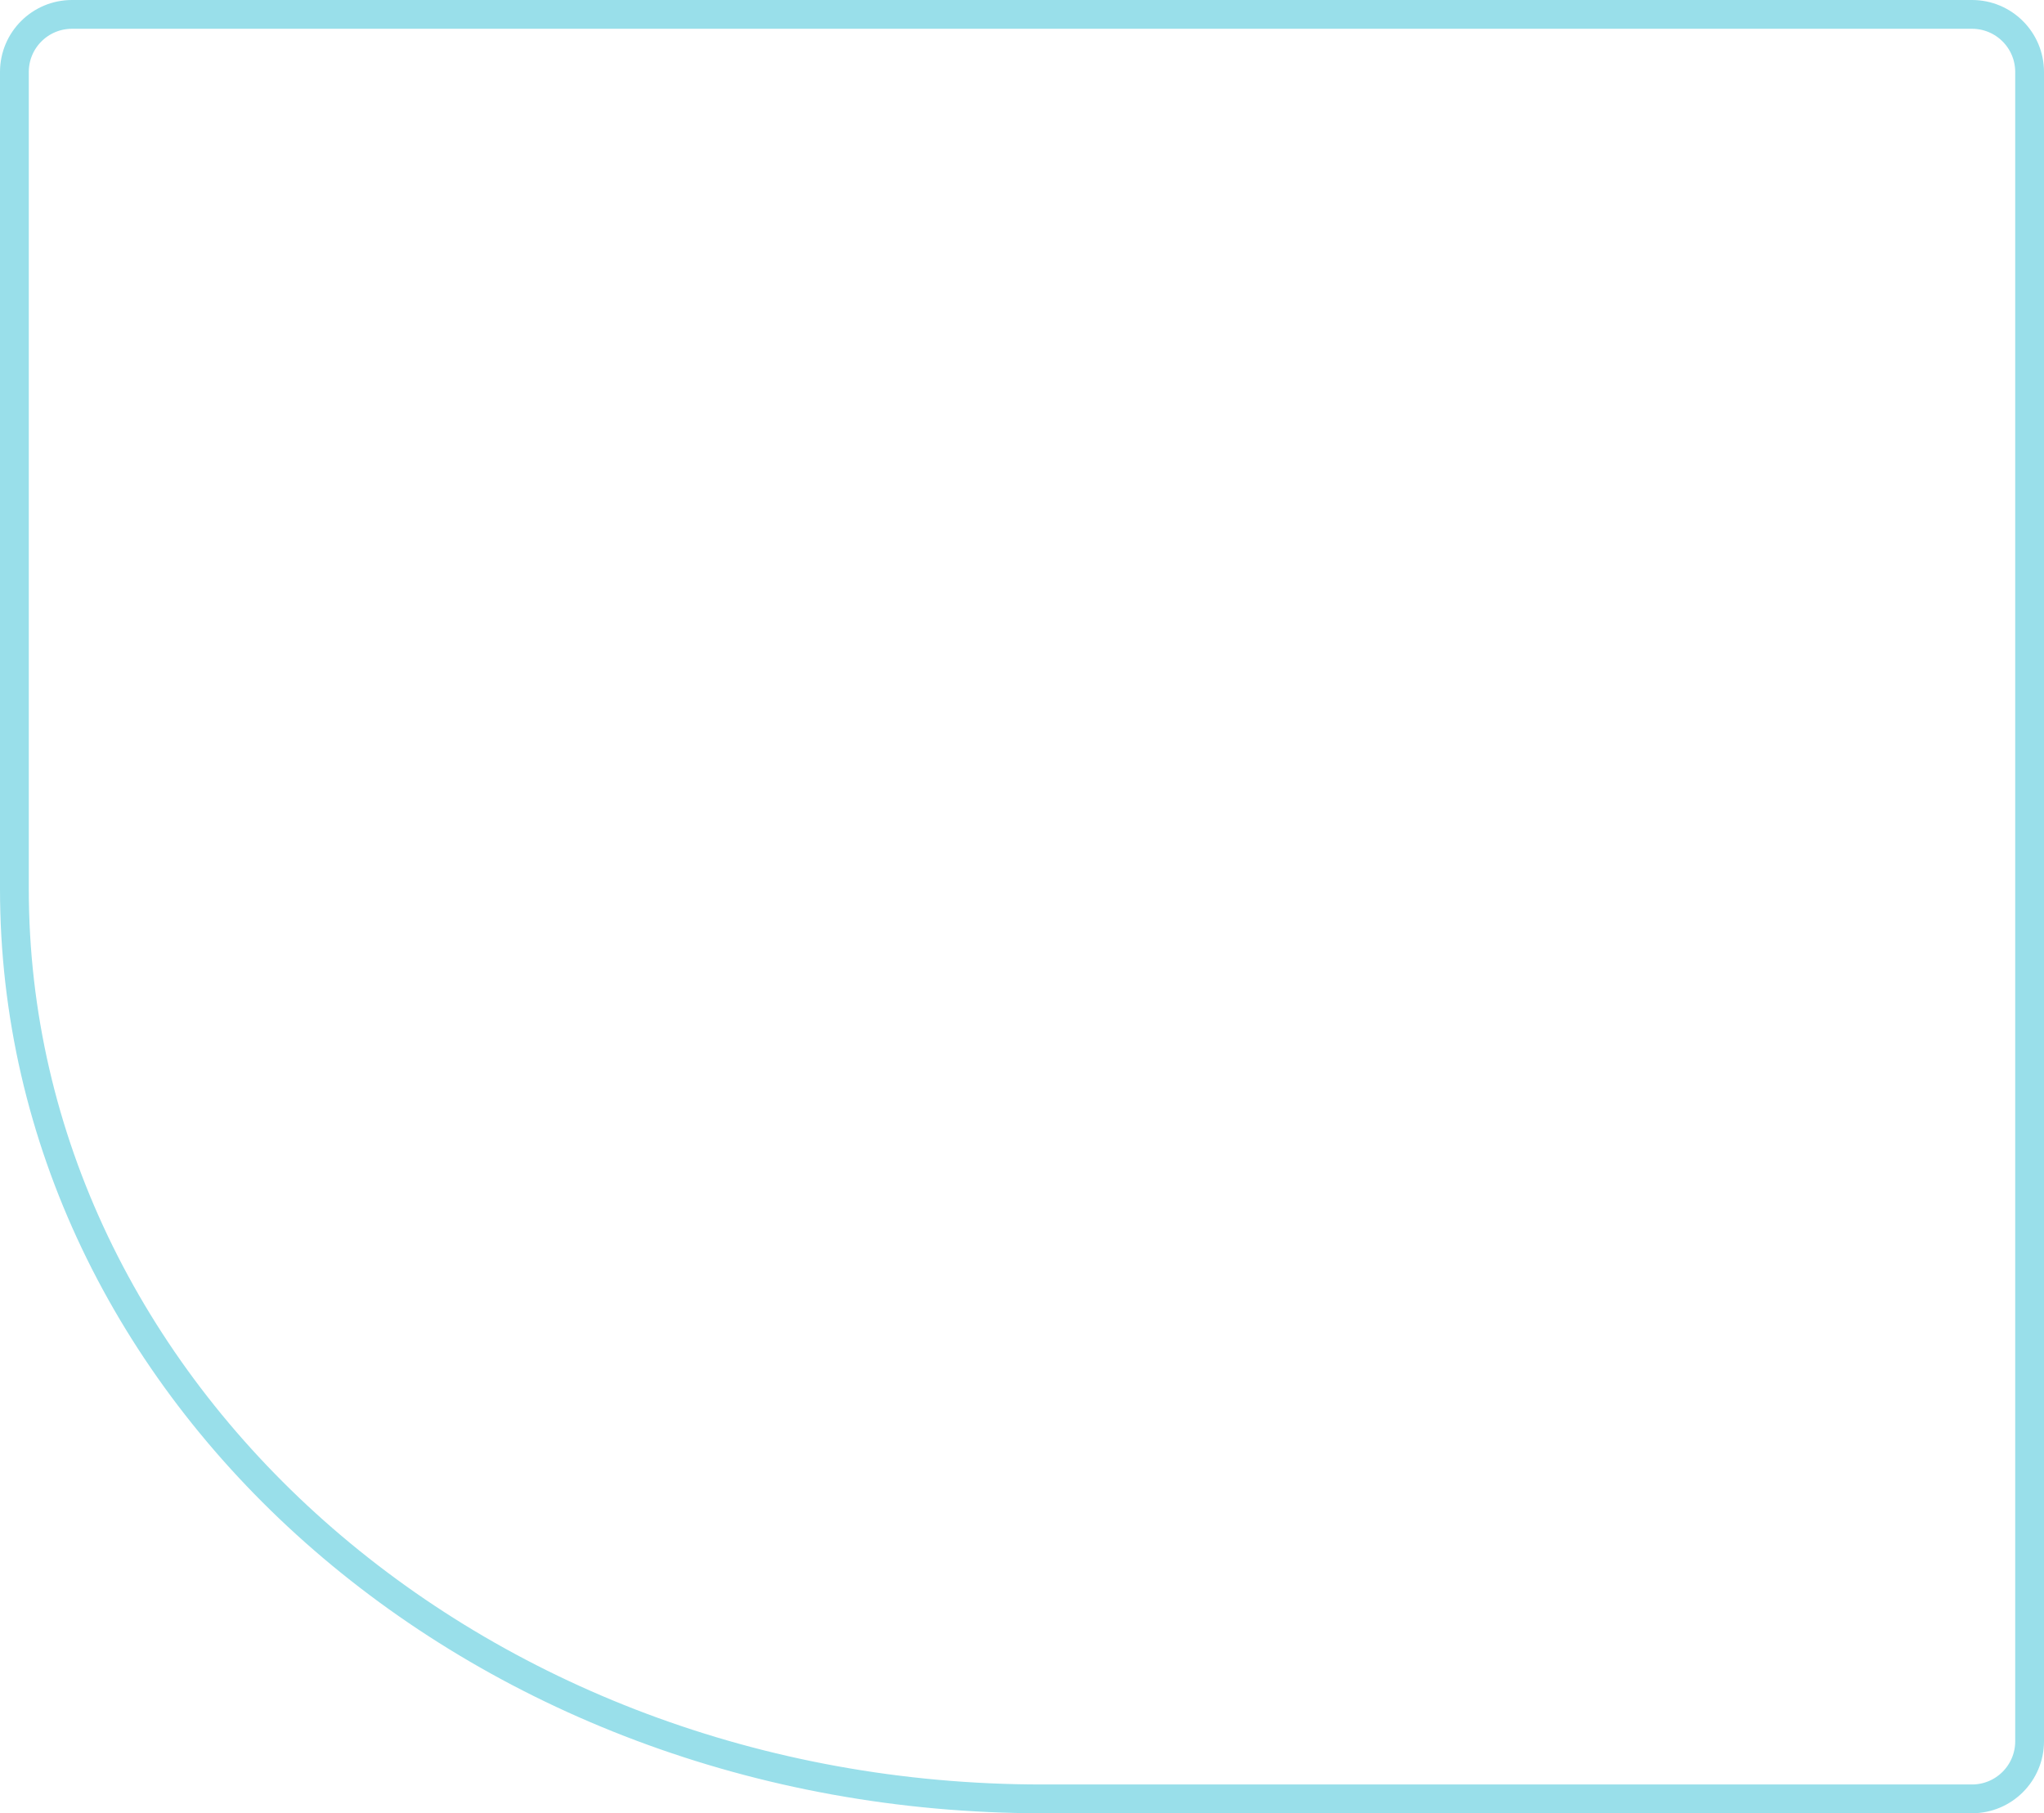 <svg xmlns="http://www.w3.org/2000/svg" width="284" height="252" viewBox="0 0 284 252" fill="none">
  <path d="M10 2H274C278.418 2 282 5.582 282 10V242C282 246.418 278.418 250 274 250H144.784C65.695 250 2 193.159 2 123.529V10C2 5.582 5.582 2 10 2Z" stroke="#99DFEA" stroke-width="4"/>
</svg>

